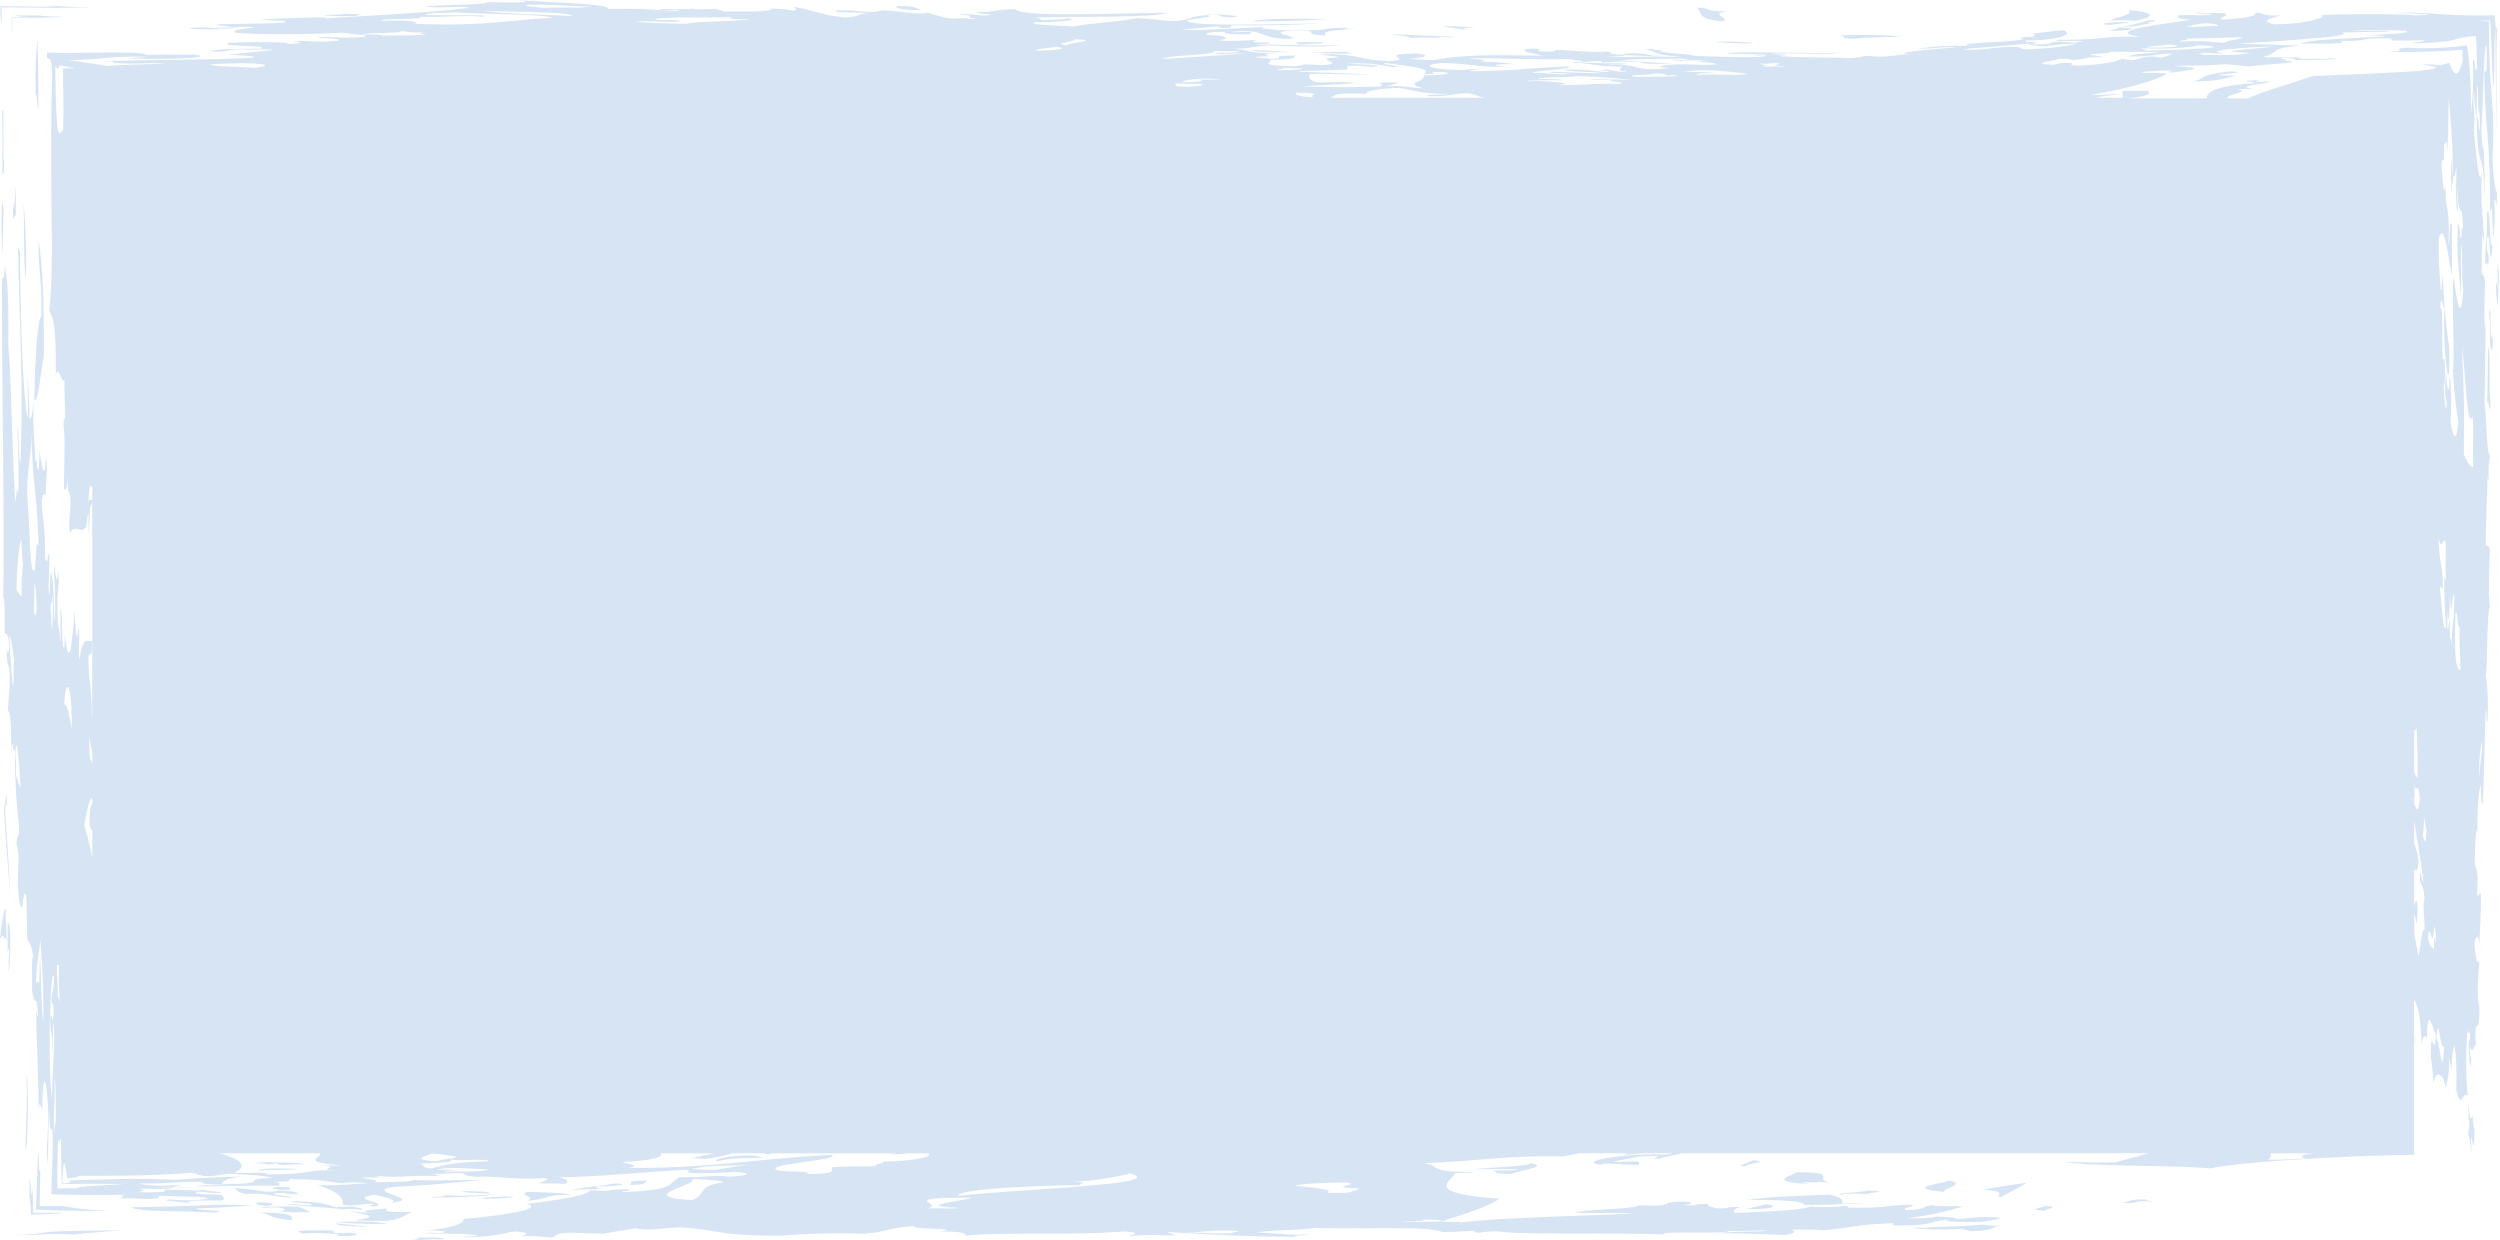 <?xml version="1.0" encoding="UTF-8" standalone="no"?><svg xmlns="http://www.w3.org/2000/svg" xmlns:xlink="http://www.w3.org/1999/xlink" data-name="Layer 1" fill="#d6e4f4" height="365.7" preserveAspectRatio="xMidYMid meet" version="1" viewBox="30.4 65.5 737.3 365.7" width="737.3" zoomAndPan="magnify"><g id="change1_1"><path d="M253.19,406.27c-9.83-.1-12.57,1.39-11.25,1.75,2.94-.79,5.67-1,13.11-1C255.48,406.64,253,406.58,253.19,406.27Z" fill="inherit"/></g><g id="change1_2"><path d="M44.27,81c0,.49,0,.88-.06,1.26.57,1.69,1.51-2,1.58,6.84-.23,6-.29,13.22-.28,20.76,0,3.77,0,7.63.05,11.51,0,2.86.06,5.74.09,8.57.1,10.76.11,20.89-.74,27.16,1.06,1.81,2.1,3.77,1.93,18.74,1.17-2.46,1.54,2.69,2.63,1.86-.13,5.72.18,6.85.17,11.25-.2.29-.49-.33-.52,1.88.64,3.8.14,11.21.17,18.74.57,1.05.88-.58,1.06-3.75-.13,6.93.74,3.23.87,7.49,0,2.21-.71,7.08-.17,9.37,1.35-2.84,3.5.52,4.73-1.88.23-.43.48-4.28.7-3.75.12.29-.1,6.18.18,5.63a8.48,8.48,0,0,1,0-1.11c0-.68.08-1.61.12-2.55s.09-1.88.13-2.59.07-1.21.08-1.24a3,3,0,0,1,.61-1.29v63.32a2.16,2.16,0,0,1-.09-.2c-.07-8.54-.85-9.67-1.05-16.87.13-4.26,1.22,1.74,1.05-5.61-1.48.29-2.73-1.63-3.68,5.61-.42-3.73.3-8-.35-9.37-.47,6.7-1-1.63-1-5.62-.91,11.11-1.63,18.35-3,7.52,0,2.27,0,4.42-.35,3.71-.62-.27-.21-11.43-.88-11.23-.09,2.74.21,9.69-.17,9.38,0-4.8-.69-2.67-.7-7.5-.35-7.55.8-8.66.17-13.13-.36,6.14-.91-1.35-1.23-1.85.06,5.21.78,14,0,16.86,0-7.41-.13-11.6-.87-15-.25.75-.5,10.65-.71,5.64,0-4.41.31-5.53.18-11.25-.65,1.86-.46,4-1.23,1.88.08-10.27-.75-10.73-1-16.87.23-2.59.76-1.86,1.23-1.88-.09-4.59.7-7.45,0-11.23-.3,9.54-1.56,0-1.93-1.88a41,41,0,0,1-.18,5.62c-.76.92-.37-5.78-1-1.88-.19-7.89-1-12-.35-18.72-.6,4.23-.68,5.51-1.4,5.61,0-6.49-.34-8.83-.53-13.11,0,7.58.33,8.62,0,13.11-1.54-8.54-2-28.39-2.28-50.6-.07,3.19-.22-.4-.52,0,.34,22.86,1.65,39.14.7,63.71-.6-.5-.4-9.54-.88-11.23,0,5.93.7,14.84.18,20.6-.47-5.15-.38,2.23-.88,1.88-.7-13.11-1.29-36.55-1.93-46.84a22.7,22.7,0,0,1-.17,3.76c.28-11.34.11-21-.88-26.26-.15,2.77-.44,4-.88,3.75-.11,30.42.84,73.58.35,93.69.74,1.21.24,8.51.53,11.27.25-.71,1.1-.4,1.23,3.71-.26,2.2-.44,2.2-.7,0-.07,7,.84,3.49.87,9.4-.1,3.88-.37,6-.52,9.37,1.17.34.69,7.66,1.22,13.11-.08-7.7.38.75.88-1.88A170.53,170.53,0,0,0,36,308.87c.07,5.18-.66,1.78-.7,5.64.81,3.4.54,3.07.35,11.23.18,4.26.53,6.83,1.05,7.49.53-.58.63-5.78,1.4-3.75.34,5.51.17,9.22.35,13.13.34.58,1.47,1.44,1.75,5.61-.58-1.9-.27,5.85-.34,9.4,1,6.38,1.23-.61,1.75,7.47-.24.08-.39-.86-.53-1.86,0,5.54.21,10,.37,13.88.17,6.05.33,11.2.33,16.26.19-3.55.53-2.16,1.06-.39.22-13.18,1.29-9.16,1.75-.64.07,3.49-.1,6.71-.23,9.55a42.94,42.94,0,0,0,.05,7c.26-4.46.24-12.93.53-16.7.07,6.27.3,6.55.53,6.41s.45-.67.52,3.77c-.15,5.21-.29,10.19-.44,15.36,6.62.18,13.78.28,22.26.09-4.1.52,2,.6-3.2,1.05,5.18,0,6,.2,10.93.18,4.19-.41-.72-.76,2.93-.88,1.26.06,2.77.11,4.35.15l2.43.07,1.94.06a30.41,30.41,0,0,1,4.88.42,21.21,21.21,0,0,1-4.3.57c-.46,0-.93.05-1.4.05H84.42a26,26,0,0,1-3.43-.26c-2.5.16-1.74.33,0,.51l3,.27,1.46.14.62.07.36.06a4.29,4.29,0,0,1-.61-.24c-.09-.07,0-.13.18-.19a8.66,8.66,0,0,1,1.84-.22c1.81-.1,4.71-.09,8-.05,1.38-1,.27-.56,0-1.75-5.38,0-8.89-.22-7.49-.88,3.72,0,2.38.48,7.49.35-.79-.39-4-.56-5.61-.87a11.11,11.11,0,0,1-3.55.1l-1.52-.07-1.91-.06c-1.33,0-2.8,0-4.41,0,.64.45.71.87-8,.7,2.54-.52,2.49-.54.4-1.05,6.37,0,8,.33,10.24-.18a39,39,0,0,1-5-.18h6.22c1,0,1.86,0,2.55-.05l.87,0a1.75,1.75,0,0,0,.4-.08c-11.55.15,1.76-.58-4.9-.53a35.66,35.66,0,0,1-6.31.05c-2.27-.14-4-.38-3.42-.57,4.41.05,6.43-.06,8.77-.2,1.18-.07,2.43-.14,4.12-.2l2.56-.08,2.94,0c-1.92.82,5.3.79,9.35,1-5,0-11-.09-11.23.35,11.31,0,13.78-.32,24.36-.17,0-.47.71-1-1.88-1.23,8.68.13,2.61-.67,5.62-.7,9.2,0,10.52.77,15,1.23.59-.49,5.81-.31,7.5,0-5.64.11-6.54.67-15,.52,7.16,2.24,7.7,4.18,7.49,5.79,3.93.59,7.06-.68,9.36-.18-1.3.31-2.07.55,0,.71,5.11-1.17-8.44-2.1,0-3.51,3.23.82,8.33,1.87,3.75,2.45,13-1-7.91-3.37,1.88-4.73,11-.49,18-1.36,26.24-2.1-8,0-13.73.35-20.6,0-.08.57-5.34.66-11.27.7,2-.78-3.18-.88-3.74-1.41,8.7.15,2-.27,5.62-.35,5,.51,11.9-.5,16.86,0,.15-.3-.42-.54-1.88-.7,4.53.07,4.1-.32,9.38-.17.2.45,1.06.83,3.75,1.05,5-.36,11.9,1,20.63.35,1.27.71-1.8,1-1.9,1.58,3.27,0,5.84,0,7.51.17.84-.8,1.51-1.21-1.88-1.93,15.68-.46,24.55-1.55,37.47-2.27,2.7.52-1.52.59,1.88,1,6.72.1,9.08-.21,13.13-.35,4.74.5,3.51,1-1.88,1.4-6.05-.58-4.21.11-15,.17-4,2.3-1.07,3.71-16.87,4.39-.77-.43,3.4-.38,1.86-.88-7.73,0-3.51.79-11.25.35-1.51,1.64-8.1,2.62-18.73,4C191,422.15,178.37,424,167,425c.65,1-2.53,2.76-11.71,3.41,5-.24,8.8.45,4.21.8a11.58,11.58,0,0,0-3.73,0c4.86.18,12.54.11,15,.52,1.36.48-3.73.35-3.75.7,11-.4,10.48-1,15-1.75,5.2.23,3.76,1,1.88,1.4,6-.15,5.81.28,9.38.35,1.33-.52.52-1.23,5.61-1.4,2.46.18,6.91.17,9.37.35,2.84-.55,6-1.07,9.38-1.58,5.53.67,7.59-.1,13.13-.35,11.85.65,10.45,2.53,30,2.46a208.26,208.26,0,0,1,24.36-.53c7-.57,7-1.8,15-2.28-2,1,15.05.54,7.49,1.58,6.66,0,7.56.58,7.52,1.23,11.44-1.13,30.91,0,46.84-1.23,6.95.53.23,1.1,1.88,1.4,2-.44,7.64-.37,13.11-.17-.61-.62-2.74-.88-1.88-1.05,10.73.63,21,1.31,37.49,1.4-2.48-.44,7.41-.55,1.88-.7-2.74.35-8.56-.48-13.13-.53,2-.8,13.8-.7,16.86-1.4,11.34.44,34.78-.64,37.49,1.23,4.66,0,5.79-.28,9.36-.36.31.21-.32.5,1.88.53a25,25,0,0,1,5.63-.35c5.14,1,33.73.33,48.72.88-2.11-1.13,20.08,0,18.73-1.06,5,.21,11-.33,11.25,0-3.11.36-12.32.14-13.11.71,7.05.06,10.79.21,18.72.52,3-.6,3.24-.92,1.88-1.58,4.34-.05,7.2,0,9.38.18,7.59-.63,10-1.75,20.62-2.1v.7c13.25.13,9.35-1.35,16.87-1.76-3.7.63,1.69.71,9.37.7,1.23-.47,8.22-.93,3.73-1.4-7.26-.15-6.66.43-11.25.53.32-.44-2.88-.55-5.61-.7-1.71.3-3.49.61-9.38.52a97.92,97.92,0,0,0,16.87-3.5c-3.73-.26-6.55.18-9.37-.36-3,.42-1.4,1.28-7.5,1.41-1.46-.72,2.89-.9,1.88-1.58-8.24.1-7.22,1.08-18.74.88-.29-.21.33-.5-1.88-.53-.19.45-7,.42-9.35.18-2.55,1.1-12.69,1.5-22.51,1.92-.35-.67-.06-1.29,1.88-1.75-6.07-.21-1.43.57-7.49.35-.61-.41-3-.66-1.88-1.23-6-.21-1.44.57-7.51.35,1.56-.12,5.05-1.21-1.86-1.05-5.64.32-.08,1.5-11.23,1.05-1.28,1.17-15.41,1.14-18.75,2.11,2.38.42,14.76-.1,16.87.35-17.68.8-39.66,1.2-50.6,2.63,0-.29-5.2-.1-5.62-.35-4.59.17-4,.06-11.24.17.75-.33,7.26-.13,5.61-.7q6.14,0,5.63.53c6.41-2.15,13.47-4.24,16.87-6.66-22.13-1.68-14.63-4.75-13.13-7.37-.56-.4,5.41-.19,5.62-.52-14.64,0-8.92-1.86-15-2.63,15.22-.41,23.55-2.34,41.23-1.93,1.73-.32,3.32-.65,4.8-1h14.74c-1.29.16-1.93.29-.8.44,2.09-.11,3.5-.29,5.21-.44h8.42a9.87,9.87,0,0,1-2.38.44c-12.1-.5-26.26,2.05-18.74,3,.44-.84,6.64.14,11.25,0v-.87c-2.51-.43-5.66.31-7.5-.18,3-.42,5-.93,7.5-1.4,1.88,0,2.21-.14,3.74-.18,4.8.23-1.74.86,1.87.88,1.08-.43,5.3-1.12,7-1.67H664.19c-3.4,1-7.09,1.87-10,2.72-6.45.08-10.5-.07-15-.17,9.12,1.5,31.31.88,43.1,1.92,7.92-1.79,37-3.67,60-4,0-.14,0-.29.05-.44h0V373.29l.09.49c0-1.45,0-2.58-.09-3.5v-9.79c1.08,1.08,2.1,5.23,2.19,13.29.45-3.07,1.18-3.15,1.58-1.86.22-12.42,2.19-.38,2.63-1.88-.17,9.81-1.5-4.49-1.41,7.49a54.32,54.32,0,0,1,.71,7.5c.89-5,3.48-2,3.68,1.88.45-4.78.81-.86,1-9.38.26,1,.44,2.78.7,3.74.06-5,.46-6.3.88-7.49.35,2.54.68,5.19.52,13.13,1.53,6.74,1.8-.21,3.34,1.88a123.51,123.51,0,0,1,0-20.63c-.13,5.08.82-1.35.7,3.76-.22.21-.42.54-.35,3.74.11,1,.53,7.62.7,1.87-.22-.2-.42-.56-.35-3.75.7,3.28,1-.17,1.75,0-.65-10.29,1.19-1.25,1-11.23-.85-3-.32-9.33,0-13.13-.62-.17-1.2-.88-1.4-5.62.26-2.75,1.15-2.75,1.4,0,.16-4.57.66-11.12.35-15-.65.17-.5,2.11-1.05,0,.6-6.59-.4-6.72-.7-9.37.23-3.47.34-13.07.88-7.49-.12-10,.38-13.47,1-15,0,4.09.14,6,.52,5.62.42-9.61.62-21.71.88-28.12.28.18.14,4.8.53,3.73.32-6.57-.25-12.92-.53-13.11.57-5.13.31-19.18,1.23-20.6-.49-5.86-.24-9.71,0-16.86-.52-1.82-1.07-.49-1.23-1.88.12-9.67.57-16,.53-22.49,0,2.28,0,4.43.35,3.76-.2-5.91.27-4.57.35-7.51-1,.58-.95-11.11-1.58-15,.16-7.06.15-15.86.35-22.48-.65,1.52-.32-11.57-.17-13.13-.38-3.4-1-1.69-1.06-3.74.25-6.09-.16-14.34.71-7.49-.12-4.75-.36-7.43-.54-9.92-.09-1.25-.16-2.45-.2-3.84,0-.36,0-.72,0-1.1v-2c0-1.4,0-2.93.05-4.65-.31,3-.75,1.48-1.17-1.48s-.84-7.35-1.11-10.38a43,43,0,0,0,0-7.08,24.13,24.13,0,0,1,0-5.09c.18,4,.47,5.8.71,8.79.18-3,0-11.4.52-9.61-.15,10.11.58,3.92.53,12.29-.42,1.45-.38-5.57-.88-2.76.13,8.53.64,10.19,1.15,12a18.8,18.8,0,0,1,.72,3.66c.1.93.19,2.09.26,3.61,0,1.19.09,2.65.15,4.47,0-.34,0-.66,0-1s0-.69,0-1c0-1,0-1.88,0-2.72,0-1.68,0-3.12-.07-4.5-.07-2.75-.18-5.24-.2-9,0,7.61-.66-.11-.71-3,.26-2,.45-9.14.68-15.19s.5-11,.9-8.55c.18,9.79-.39,6.12-.7,7.12.14,10.25.62,14.2,1,19.35.21,2.58.41,5.45.55,9.57.06,2,.12,4.45.15,7.18,0,1.56,0,3.34,0,5.43.94-4.39.55,3.61,1.06,7.49a74.86,74.86,0,0,0,.17-11.25c.28-.47.46.63.59,1.06.06.22.12.27.16-.12,0-.2.05-.51.07-1s0-1.14.06-2c-.59-1.13-1.11-3.59-1.4-10.26a126.15,126.15,0,0,0-.26-18.76,216,216,0,0,1-.72-21.6l-2.88-.1c.84-.08,1.84-.15,3.19-.22.39,5.47.57,15.41,1,20,.35-2.41.11-16.18.52-17.68.24,16.27.31,53.34.35,10.14,0-4.81.09-7.73.18-10.63-.32,1.07-.55.27-.65-3.26l-3.12,0c-6.84.05-11-.25-14.89-.5a99.34,99.34,0,0,0-12.49-.2c2.58,0,6.92.12,9.25.27s2.65.32-2.65.43c-2.46-.51-24.22-.45-27.63,0,.78.18.83.43.2.7-.16.06-.36.13-.61.2l-.39.1c-.13,0-.34.07-.4.1a12.19,12.19,0,0,1-1.37.42,55,55,0,0,1-11.07,1.11c-3.93-1.07-1.8-1.48,1.87-2.63-6.3.22-5.07-1.14-7.51-.7,1,1-3.65,1.52-9.35,1.93-2.42-.58,2.88-1.09,0-1.93-3.26,0-5.85,0-7.5-.18-2.31.57,6.08.14,3.76.7-3.9.39-6.07-.15-9.39.18-.59.58-.27,1.08,3.73,1.23-8.43,1.46-26.51,3.29-15,5.08-12.61-.23-9.79.92-24.38.88-3,.69,8.1.06,7.49.52-1.44,0-2.15.15-1.88.35-2.65,0-3.13-.29-5.61-.35-4.34.48.48.74-7.5.88-.16-.2,2.74-.27,0-.35-3,.26.06.74,3.76.87a55.63,55.63,0,0,1,9.35-.7,90.22,90.22,0,0,1-15,1.58c-3-.13.41-.86-5.62-.7-4,.16-8,1.23-13.13.7,6.83-.76,17.18-1.2,22.48-2.1-3.36,0-4.38-.18-3.73-.53,5.63.15,15-1.17,11.25-3-5.08.29-6.56,1-11.25.88,6.61.27-1,.78,3.73,1.22a16.72,16.72,0,0,0-5.61.18c7.16,1.07-25,1.5-13.13,2.45a85.16,85.16,0,0,0-16.87.71c5.09.11,8.79-.79,11.25-.35-6.43.4-23.09,1.94-11.25,1.93-8.48.11-7.28,1.25-15,.52-1.88.23-1.75.65-5.61.7-6.27-.29-17.37-.13-20.63-.7,6.58-.39-.1-.23-1.85-.7,9.76-.11,15.23.41,20.6-.18-14.59.24-29.58-.56-33.73.18,2.86.32,12.85,0,11.25.7-6.27-.32-1.63,0,0,.35-9.69.18-13.41-.11-22.49-.35,7.62-.06-17.2-1.28-5.63-1.75-5.89.2-4.55-.28-7.5-.35,4.2,1.16,2.64,1.82,11.26,2.45-10.46-.16-17.29.09-22.48,0,4.46-.25,4.59-.26,5.61-.53,3,0,9.66.59,11.25.18-6.3.07-3.36-.74-9.37-.7-2.49,0-1.71.31-3.76.35-5.07-.32-.31-.59-3.73-.88-3.37.36-10.74-.39-15-.52-.32.2.31.49-1.88.52-7.89-.12,1.79-.79-5.64-.87-4.8.66,2.07,1.49,3.76,2.1-18.43-.37-24.74-.1-31.85,1.23a58.54,58.54,0,0,1-7.5-.35c5-.39,6.53-1.05,1.88-1.58-12.46.44.19,1.62-7.49,2.28-10.57-.36-7.35-2-20.63-2.1.94.43,5,.58,5.64,1-10.09.32,3.84,1.85-5.64,2.28-7.56-.43-3.17-.18-7.51.35-12.57-.29-5.89-1.22-7.48-1.93,6.66,0,7.54-.58,7.48-1.23-9.23.11-.82.78-7.48,1,0-.35-5.13-.22-3.73-.7,7.59,0-1.4-.79,5.61-1.05-9.52.07-6.91-1-13.13-1.23,6.35-.11,6.18-.82,11.25-1,8.44.26,16.35.63,20.63-.17-9.06.52-17.37-.33-24.36,0,0-.35,5.09-.23,3.73-.71-6.95,0-4.71-.25-3.73-.7-3.3,0-9.37.5-11.28,0,4.2-.48,1.8-1.46-3.75-1.58.23-.44.37-.9,5.66-.87-.9.55,1.6.78,7.47.7v-.7c-3.22-.07-4.8.26-5.62,0,10.36-1.1,7.48,1.95,16.87,2.1,4.74-.53-7.24-1.71,0-2.45h5.62c2.23.43-.86,1.36,5.63,1.4-2.3-1.15,2.36-1.65,9.37-1.93-2.29,0-4.44,0-3.75-.35-12.78.31,1.73,1-20.61.7-.81-.33-5.36-.32-3.78-.88-8.07.29-18.91,1.2-24.34.71,4.08-.08,13.51-1.49,11.23-.53,7.37.28.65-.76,5.62-.7,7.72.15,18.79-.19,24.38-.53-13.92.15-39.14,1-39.35-.87,1-.51,9.81-1.18,5.6-1.58-5.08.4-4.09,1.37-9.35,1.75-4.93-.18-6.31-.69-11.23-.88-3.91,1-13.84,1.52-18.77,2.46-4.13-.37-12.84-.32-11.23-1.23,6.64,0,14.36-.75,9.37-1.23.57.47-3.9.46-7.49.53.15-.3-.42-.55-1.88-.7,14.07-.45,34.05.14,39.37-1.4-16.72.12-43.4,1.4-45-1.06-6.3.06-5.44.78-11.25.88-1.33.44,8.25.72,1.88,1-1.79-.09-6.22-.78-7.49-.35,6.87.33.39.82,5.61,1.23-7.07.37,2-.4-7.49,0-3.95-.45-4.63-1.2-7.49-1.75-2,.82-8.65-.63-13.14-.7-3.36,1.06-5.51,0-13.1,0-2.88.85,6.86.52,9.37.87-4.68.21-1.88,1.11-7.5,1.23-7.24-.84-9.14-2.19-15-3.16,1,.45,1.23,1,0,1.23-.36-.28-6.12-.92-7.5-.53,3.55,0-1.17.69-3.75.71h-9.36c.4-.34-2.13-.39-1.88-.71-8.89.08-5.19.2-7.51-.17.86.49-10.23-.14-9.35.35,2.73.41,5.93-.34,5.61.35-7.78-.09-8.74-.82-20.62-.53-.21-1.67-16.64-1.83-26.24-2.63,5.26.81-3.23.79-9.35.53-.71,1-14.63.74-18.75,1.4,4.22.53,12.36-.33,13.11.35C157.21,69.3,140.6,70,126.07,70.94c4.11-.72-15.83.06-18.75.35,2.2.26,7.79.21,7.5.7-2.8.62-14.09.44-20.63.7,1,.74,9,.48,0,.88,5.41.24,9.52-.48,11.25,0-2.94.42-7,.75-5.61,1.58,9,.72,22.19.45,31.85,0,2.22.59,11.42.76,3.74,1.4-5.72.13-6.83-.18-11.23-.17.17.56,8.49.37,5.62,1.22-1.88,0-2.24.14-3.74.18-3.34.1-7.81-.52-9.4,0,4.43,0,1.17.77-1.85.7,3.13-.67-10.88-.66-16.87-.35-3.67,1.22,12.44.59,9.37,1.75-7.3,0-13.65.13-15,.7,5.41.51,4.43-.47,9.36-.52,4.8.3,6.57-.2,9.37.17-3.78.52-9.5.87-13.11,1.41,12.45.62,7.61,1-1.67,1.22-7.19.25-28.51.42-35.2.7,3,0,3,.28,2.89.53,3.36.17,6.24.13,8.79.08a61.31,61.31,0,0,1,6.54.1c-6.06.21-13.35.35-17.33.7-3.32-.61-7.5-1.17-11.54-1.76,11.51-.09,9.29-1.08,23.14-1-.55.25-4.29.3-5.1.53,6,.16,11,.13,14.8,0l2.6-.11.48,0,.38,0,.69-.08a8.77,8.77,0,0,0,1.8-.34c.64-.23.14-.47-1.76-.6l-.77,0-1.07,0-3.26,0q-3.66,0-9,.1C73.2,81,68.44,81,62.5,81S49.49,81.22,44.27,81ZM34.21,267.67c-.47-3.66-.8-8.89-1.05-15,.59,1.23,1,4.7,1.41,7.47C34.32,261.3,34.54,267.37,34.21,267.67Zm.88,26.24a32.91,32.91,0,0,0-.17-5.64c.44-8.73,1.26,4.89,1.57,9.37C36,297.18,35.5,295.72,35.09,293.91Zm1.75-52.5c-1.11-.88-.75-1-1.57-1.86q.28-11.87,1.4-15c.17,2.49.29,5.66.53,7.5A54.1,54.1,0,0,0,36.84,241.41Zm1.58-30c.07-9.93,1.14-9.1,1.23-18.74.27,15.84,1.79,18.3,2.1,33.73-.88-2.53-.68,6.43-1.22,7.49C39.09,234,39.52,225.88,38.42,211.43Zm1.93,33.73c.14-1.67.19-4.23.18-7.49.39.81.62,3.32.7,7.49C41,247.59,40.58,247.59,40.35,245.16ZM43.16,367c-.54-3.68-.61-12.28-.88-18.77-.32.29-.11,6.37-.35,7.49-.54-1.29-.34-1.29-.88,0,.14-7.24.87-8.24,1.23-13.1A232.83,232.83,0,0,1,43.16,367Zm2.63-125.58c.41.48.1,8.22,0,9.37-.41.61-.2-5.41-.53-5.62C45.3,242.47,45.78,244.52,45.79,241.41Zm.14,141.27c-.09,2.09-.15,4.26-.14,6.58-.36-1.07-.57-5-.67-10.26q0-1.63-.06-3.42c0-1,0-2,0-3.07,0-2.09,0-4.25.07-6.33.19-8.32.68-15.44,1.19-12.32-.05,3.84-.47,3.73-.7,5.61-.07,4.49.8-1,.53,5.62-.34,3.55-.32-1.11-.88,0-.15,7.26.77,3.09.53,11.25.36-.46.05-8.23.35-9.35a60.08,60.08,0,0,1,.07,9.73C46.12,378.71,46,380.66,45.93,382.68Zm.91,14c-.21-.3-.31.73-.35,2.78a35.37,35.37,0,0,1-.13-6.46c.09-2.72.22-5.85.13-9.15C46.87,384.18,46.87,390.29,46.84,396.69Zm187.6,22.73c-17.59-1,2.32-4.54,0-6.14.61-.16,9.58.38,9.4.88C235.28,415.43,239,417.92,234.44,419.42Zm528-135.59c-.05,5.68-.67,5.28-.7,11.25A37.57,37.57,0,0,1,762.45,283.83ZM379,89.7c.15-.36,3.74-1.33,11.23-.88-.29.21-3.4.15-5.59.18C385.2,89.46,384,89.75,379,89.7Zm5.64.53c1.59.55-1.65.66-3.76.87-4.8,0-3.73-.58-3.75-1C378.86,90.19,381.4,90.24,384.68,90.23Zm33.73,4c-4.9-.18-6.15-.71-5.65-1.4C422.71,93,414.66,93.63,418.41,94.26Zm33.7-.35c6.49,0,6.15-.71,11.27-.88,2.59.36,2.51,1,5.12,1.32H422.75c2-.69,0-1.52,10.63-1.14-.21-.9,3.19-1.46,9.37-1.76,5.16.67,6.77,1.87,15,1.76C457,93.55,449.16,93.22,452.11,93.91ZM484,88.82c0-.64,9.33-.41,11.25-.87,7.54.23,12.61.69,16.87,1.22-4.05-.14-6.39-.45-13.13-.35.6.24,4.69.15,7.49.18-4,.67,3.78.36,1.88,1.23-8.64-.11-10.77.39-18.72.35,5.95-.58-.19-.83-5.64-1.23-1.59,0-1.77.07-1.88.17-5.3-.23,4.82-.46,9.37-.35C491,88.87,488.26,88.77,484,88.82Zm33.73-1.57c6.06-.36,2.63,1,5.62.35,6.32.43-5.39.65-11.23.52C509.7,87.43,517.55,87.7,517.71,87.25Zm138.56,7.1h-7.85c1.31-.39,2.84-.67,8-1A.79.79,0,0,1,656.27,94.35ZM165.1,406.62c-.25.62-5.35.78-5.62,1.4-8.49-.51-3.5-1.52-1.88-2.28C161.76,405.88,162.3,406.35,165.1,406.62Zm-108.27-124a21.27,21.27,0,0,0,.79,4.56v4c-.27-1.14-.6-1.9-.79-3A37.63,37.63,0,0,1,56.83,282.65Zm.79,18.5v.92c-.31,1.77-.9.54-.79,6.8.29,1.3.55,1.62.79,1.43v8.1c-.61-3.17-1.32-5.67-2.36-9.53C55.82,305.36,57,299.82,57.62,301.15Zm-6-20.37c-.86-4.45-1.34-7.56-2.28-7.52C49.88,264.52,51.69,266.85,51.57,280.78Zm-4.38,69.34h.53c-.13,5.72.17,6.83.17,11.23-.14-1-.28-1.94-.52-1.88C47.51,354.19,47.12,354.63,47.19,350.12Zm6.19,65.79L47.3,416c0-5.54,0-8.59.24-14.58.54,1.46.34,1.56.88-.55,0,3.39.09,8.4.17,13.84,6.21-.09,12.88-.15,18.17,0C60.47,415.18,53,415.32,53.38,415.91Zm42.39-1.23c.27-.85,1.36-1.62,5.62-2.1-1.57-.06-5.27.06-9.07.25l-5.52.3L84,413.3l-2.32.16c-6.16-.31-10.84-.34-15.58-.25l-15.59.42c1.16.54,1.39.34-.86.88l-.86,0c.34-10.21.86-4.89,1.49-1.48a17.63,17.63,0,0,0,3.88-.76c6.4,0,12.49,0,18-.16s10.43-.35,14.24-.72c3,.25,2,.87,5.64,1,2.52-.17,3.73-.46,5.61-.7,6.68.19,11.07.6,13.11,1.23C99.93,413.13,111.78,414.76,95.77,414.68Zm30-5.43c5.43.46-2.88,1.12,3.76,1.4-10.94-.08-6.25,1.26-20.61,1.23,1.09-.93-7.72-.11-9.39-.53,3-1.3,2.75-3-.74-4.44a26.66,26.66,0,0,0-3.89-1.26h29.9c.73,1.21-6.74,2.58,6.6,3.6C128.17,409.32,126.56,409,125.75,409.25ZM161.36,411c1-.55,10.52-.48-1.88-.52,1.51-.92,11.27-.32,15,0C173.05,410.93,168.5,411.08,161.36,411Zm-3.76-.88c-3.65-.24-1-1.07-3.73-1.4,5-.23,11-.37,9.37-1.23,3.59.43,11.52-.41,11.25.53C162.9,408.21,159.82,409.56,157.6,410.12Zm84.34.36c-3.93.07-5-.13-7.5-.18,2.21-.67,6.33-1.16,16.87-1.05A52.85,52.85,0,0,0,241.94,410.48Zm71.22,11.22c.31.38-6.64.08-9.37.17,6.15-1.33-10.34-3.14,13.11-3.15C316.12,419.52,298.34,421.14,313.16,421.7Zm0-3.51c-1.36-1.59,16.34-2.91,35.61-3.16-.12-.59,3.36-.74-1.88-1a91.48,91.48,0,0,0,16.87-2.45C375.8,414.88,331.24,416.08,313.16,418.19Zm80.58,11.05c-6.5.14-7.21-.26-13.11-.18,4.8-.32,7.57-.92,15-.53C395.84,428.85,393.32,428.91,393.74,429.24Zm33.73-11.93h-5.62c2.15-1.19-5.05-1.51-9.37-2.1,1.59-.67,8.47-.85,15-1,5.42.66-7.43,1.42,3.76,1.75C430.77,416.45,429.3,416.9,427.47,417.31ZM303.79,406.62c-1.63.62-6.87,1.49-13.13,1.4,1.33.65-3.2.75-1.86,1.4-4,.18-8.35-.05-13.13.35-.25.86,2.32,2-7.5,1.93,2.74-.8-6.13-.58-7.49-.87-8.35-1.81,18.54-3.16,15-4.74-22.42,1.11-35.13,4-60,3.86,4-.67-.11-1.15-1.86-1.75,7.83-.3,13-1.48,11.24-2.55H241c-2.29.52-5.17,1-6.57,1.49a16,16,0,0,1,3.74.18,55.3,55.3,0,0,0,8.16-1.67h9.46a5.73,5.73,0,0,0,1.12.27c.5-.09.94-.18,1.33-.27h36.42a14,14,0,0,1-2.11.27,33.21,33.21,0,0,0,5.71-.27h6.09C304.56,406.05,304.29,406.43,303.79,406.62ZM742.38,300.44a2.13,2.13,0,0,1,.26.26,16.52,16.52,0,0,1-.17-3.74c.43,3.17,1.09-1.75,1.57,3.74-.52,6.61-1.06,1.85-1.66,2.31Zm1-5.36a4.93,4.93,0,0,1-1-2.27v-12c.24.22.49.19.79-.69C743.2,288.84,743.62,286.31,743.34,295.08Zm-32.9,112.06c-3.92.1-5.34.44-11.25.35.92-.57,1-1.18.74-1.84H712.6C709.54,406,708.27,406.48,710.44,407.14Zm35-67.07c-.45-2.47-1.26,4.55-1.76,7.47-.45-2.13-.89-4.29-1.31-6.7V335a29.35,29.35,0,0,1,.79,3.2c0-2.4.22-2.61.17-5.64-.21-2.25-.64-1.38-1,.22V321.63c.57,1.18,1.1.85,1.31-2.19a20.24,20.24,0,0,0-1.31-5.21V307.4c.9,5.89,1.87,11.14,2.71,17.66-.44,2-.83-5.7-1.05,0,.46,2,1.18,1.19,1.41,5.63C744.74,333.09,745.49,334.55,745.45,340.07ZM744.92,312a37.1,37.1,0,0,0,.35-5.62c.26,1,.44,2.76.7,3.74C745.87,316.27,745.31,312.76,744.92,312Zm3.86,31.85c-.17-1.15-.65-4.36-.53,1.88-.58-1.54-1.08.06-1.75-3.76.26-5.91,1.45,5.78,1.75-3.73C748.41,340.19,748.9,338.77,748.78,343.8Zm.17,28.12c.5-9.31,1.25,5,2.28,1.86C750.72,385.86,749.88,371.65,749,371.92ZM751.76,237c-1.09-5.3-.1,11.75,0,13.11-.69,3.59-1.44-8.33-1.93-13.11.21,2.15.62,2.13,1,1.85-.09-8.32-1.12-6.76-1.23-15,.6,5,1.65-1,2.11,1.88C751.74,232.73,751.56,231.08,751.76,237Zm1.75,18.74c-.14-1-.28-2-.52-1.88a37.75,37.75,0,0,1,0-5.63c-.51.33-.8,7.64-.88-1.86.14.35.17,1.88.35,1.86.36-.52.35-5,.53-7.5.33,10.13.45,0,1.22,0C754.35,249.74,753.46,247.67,753.51,255.73Zm2.46,7.5c-1-1.19-1.81-.88-1.41-16.87.7-1.86.53,5.59,1.23,3.74C755.65,256.61,756.05,257.3,756,263.23ZM754,147c-.63,7.39.41,20.89-.18,28.12.38,6.57,1,10.91,1.58,15-.68,6.37-1.41,4.39-2.28,0A97,97,0,0,0,753,177c-.32-.53-.36,1.77-.18,1.87-.4,3.28-.75,1.07-1-3.75-.16,1.37-.27,3.42-.35,5.61a25,25,0,0,0,.52,3.76c-.17,4.11-.87-1.67-.87-5.62.37.88.33-2.69.35-5.61-.06-2.55-.44-1.57-.7-1.88-.23-10.35.14-15.32-.7-15,.2-5,.91,0,1.22,0-.52,15.32,1.95,29.25,1.4,11.23A164.6,164.6,0,0,1,750.88,147c-.35,0-.22,5.13-.7,3.76-.22-4.47-.64-6.89-.53-15,1.49-5.07,2.64,4.3,3.86,11.23,0-5.72,0-7.54,0-15-.86-3.59-.47,6.24-1,5.64.2-6.54,0-8.62-.28-10.14-.13-.76-.28-1.38-.39-2.34-.06-.48-.11-1-.15-1.76,0-.17,0-.36,0-.56l0-.81c0-.58,0-1.21,0-1.92-.57,4.21-.77-1.3-1.22-4.72-.06-6.37,1,2,.7-7.47.25,1.26.9-3.28.87,2.16.43-1.59.39-9.67.53-15.41a222.23,222.23,0,0,1,1.23,22.67c-.23-.91-.28-4.55-.53-5.11v10.36c.43-4.32.64-4.93.84-5.11s.37,0,.74-3c0,1.68,0,3.21-.07,4.64s0,2.68,0,3.92c0,1.79.09,3.43.26,5.21a7.1,7.1,0,0,0,.14-2.91c0-.64-.1-1.35-.13-2.12,0-.31,0-.94,0-1.53s0-1.21,0-1.84c.05,1.07.09,2,.13,2.84,0,.59.08,1.1.12,1.55a19.15,19.15,0,0,0,.25,1.94,2.22,2.22,0,0,0,.49,1.26c.32.36.6.68.77,6.42-.26-2.11-.43-2-.53,1.88-.55.89-.39-5.74-1-3.76-.61,9.71.74,14.51.88,22.5.16-3.86,0-11.83,0-16.86.59.58.17,11.83.7,13.11C756.1,163.36,754.62,151.36,754,147Zm3,52.48c.3-13.84-.09-21.63-.53-31.86,1.13,7.1,1.42,25.26,3.16,20.63.41,5.38-.11,9.93.18,15C758.8,203.32,757.81,201.38,757,199.5ZM710.29,77l2-.2.93-.11.44,0,.22,0,.34,0c1.81-.15,3.36-.31,4.56-.47,2.4-.34,3.44-.72,2.39-1.17,5.95,0,7-.2,12.66-.17,5.17-.63-10.73-.11-9.35-.53,7.9,0,15.54,0,15.75.35,1,.72-7.1.92-13,1.23,3.75,0,7.28.05,6,.35-5.79.29-11.62.57-16.49.9l-1.78.13c-.56,0-1.22.08-1.47.13-.67.09-1.31.18-1.89.28a17.11,17.11,0,0,0-2.78.66l4,0,3.75,0a33.2,33.2,0,0,0,4.13-.26c1.22-.21,0-.48,0-.58,11.22.13,2.29-.93,15.28-.71-1,.71-.76.72,8.73.53,3.52.44-7.15.85-.59.88,6.56-.28,8.71-.67,10.16-1.06a22.85,22.85,0,0,1,6.32-1c.15,1.66.27,4.6.34,9.3-.61,2.94-.67-4-1.22-2a115.2,115.2,0,0,1-.53,15.39c0-11.18-.65-16.06-1.24-20a87.1,87.1,0,0,1-17.5.68c-3.24.26-2.62.48-2.33.68s.29.37-4,.55c13,.18,16.3-.27,22.48-.56,0,.77.1,1.81.13,3-.61,2.38-1.16,3.82-1.78,4s-1.31-.82-2.22-3.19a26.69,26.69,0,0,1-3,.74,17,17,0,0,0-4.87-.18c4,.45,4.7.85,3.4,1.19a65.52,65.52,0,0,1-8.8.92c-4.18.26-9.22.49-14.1.69l-12.91.53c-6.66,2.33-14.46,4.45-19,6.58h-5.73c-2.37-.91,7.42-1.88,2.26-2.72h5.61c-8.18-.87,5.78-1.74,3.76-2.28a11.76,11.76,0,0,1-3.76,0c-.17-.2,2.73-.27,0-.35-6.16.35-.4.28,0,.88-11.74.7-14.45,2.67-14.4,4.47H658.57l-.31-.09c4.45-.29,6.93-1.22,5.62-2.11h-7.5v1.06c-5.28-.15-4.84.24-9.37.17,10-1.86,18.45-3.88,22.5-6.31-.52-.36-8.31,0-7.49-.53,3.57-.07,3.38-.5,9.35-.35-.25.21-3.34.4,0,.53,7.12-1,9.23-1.29,0-1.93,5.76-.2,9.87,0,15-.52,2.77.2,5.3.44,7.47.7,2.46-.64,19.83-1.25,9.39-1.76,4.6-.2-3.84-.66,1.88-.87.59.23,2.65.33,1.86.7l4,0,4.95-.11c3.57-.09,5.48-.23,1.47-.39a5.85,5.85,0,0,1-1.6.16l-2.84,0a36,36,0,0,0-4.08.14c1.73-1-9.12-.37-11.23-.7,5.86-1.27.9-2.48,11.23-3.33-7.12-.29-14-.44-18.74-.53C696.93,77.92,704.63,77.53,710.29,77Zm-31.41,4.26c1.24-.52,4,.17,7.5,0-6.72-.83,3.61-1.65,15-2.1-3.55.6-10.86.85-13.11,1.58,1.35.16,3.38.26,5.59.35-2.09.7-7.24.73-15,.53C680,81.48,681.14,81.32,678.88,81.28Zm1.86-8.94c2.8.15,4,.44,3.76.88-4.53-.07-4.07.32-9.37.17A36.89,36.89,0,0,1,680.74,72.34Zm-5.61,4.56c9.45-.11,9.33-.32,16.86-.35-1,.61-5,.93-5.61,1.58-6.14-.28-3.84-.68-13.13-.35C672.5,77.35,676.67,77.4,675.13,76.9Zm-5.62,1.75c6.06.29,2.42,1-5.63.88C663,79,668.93,79.07,669.51,78.65ZM662,79.71c6.55.39,15.46-.24,16.86-.88,13.43.67-6.82,1.49-16.86,1.58C665.15,80.06,661.85,80.18,662,79.71Zm-24.38,3.15c3.19-.06,3.55.14,3.75.35,4.41-.17,3.11-.88,9.38-.87-.82-.34-4-.44-3.76-.88,2.76-.15,6-.26,5.63-.7,8.54,0,7.35.14,15,0-2.61.51-9.14.66-9.37,1.4,8,0,7-.75,13.11-.88-1.34.4-1.65.9-3.74,1.23a11.86,11.86,0,0,0-7.51.7c-2.3-.07-3.82-.22-3.74-.52-.58.6-4,1.63-11.25,2.1-5.64.18-3.3-.39-3.74-.7-5-.12-3.61.36-5.61.53C628.41,84.28,635.53,83.61,637.64,82.86Zm-88.07,1.41a17,17,0,0,0,3.76-.18c5.86.22-4.1.83,3.73.88-.56.23-4.67.14-7.49.17C553.07,84.81,549.78,84.7,549.57,84.27ZM530.84,87.6c-.35-.39,1.53-.56,5.62-.53a68.5,68.5,0,0,0-9.37-.35c5.53-1.19,14.5.06,18.74.53C543.22,88,536.14,87.19,530.84,87.6Zm-75-3.51c9.17.2,9.29,1.24,20.63,1.23-5.26-.17-8.87-1,1.85-.88-4.67-.15-3.94-.8-11.23-.7,2.72-.54-.31-.68-3.73-1,6.2-.28,17.45.46,30,.17.82.34,4,.44,3.76.88,3.28-.15,6.49-.65,5.62.17,2.42-.24,8.14-.17,13.1-.17-6,.34,5.39.83,7.5.35-4.7.13-6.12-.73-16.87-.53-.06-.26,11.15-.25,1.88-.35,5.45-.55,13-.33,18.75-.52-.32.2.39.31,1.87.35-1.37.31-3.42,0-5.63,0,1.71.63,5.55.1,11.25.17-8.39.42,2.55.54,1.88,1.23-3.93.38-5.35-.09-11.25,0-4.09.11-8.58.94-1.88,1-12.71,1.45-7.29-1.29-18.72-.87.41-.26,5.59-.07,5.61-.35-3.4-.21-11.61,0-15-.53-2.6.05.71.26-1,.33,5.54-.1,5.81,1,14.12,1.07,1.15.42-2.34,1.27,1.88,1.4-1.69.48-4.53-.37-5.61-.52-5.62.11,1.79.37,0,.7-5.45-.13-4.87-.83-13.14-.7.53.65,8.79.58,11.26,1-1.42.23-10.52-.29-15-.35-1.3.47,3.86.34,5.61.53-3.55.59-6.57-.31-11.25-.18,1.46-.86,11.13-.95,11.25-1.93-11,.32-15.3,1.26-28.09,1.4-3.78-.35.81-.34,1.85-.7-4.15-.09-2.65.34-5.61.35C450.87,86,449.56,84.54,455.86,84.09ZM427.77,86V85c3.81-.36,3.67.07,7.51.17,5.34-.34-4.38-.75-7.51-.87a44.19,44.19,0,0,1,13.13,1c5.44-.3-4.26-.64-1.9-1.23,7.49,1.08,14.15,1.59,11.25,3.33,6.3-.16.21-.39,3.76-.7,6.72.11,2.48,1.12-3.76,1,.85,2-6.43,2.18,0,3.86-4.6-.15-4.18-.78-11.25-.7,3.34-.52,2.56-.6,3.75-1.05H439c-3.95.4.85.62-1.86,1.22-8.21.18-10.52.25-22.48,0,4.07-.43,10.95-.61,15-1-1.31-.7-8.76,0-11.21-.35-3.25-1.12-1.29-2.13-1.89-2.28,2.29-.32,11.52.2,18.76,0-9.46-.18-16.24-.7-22.52-.7C414.59,86.19,423.7,86.34,427.77,86ZM409,85.49c1.51.1,3,.19,5.62.18.56.46-3.93.45-7.5.52C406.91,85.88,409.44,85.82,409,85.49Zm-20.62-4.91h7.47c.59.47-3.88.45-7.47.53,1.71.59,3.48.09,9.37.17-7.81.56-15.59,1.12-24.38,1.58C374.22,81.71,388.83,81.85,388.42,80.58Zm-41.25-3.5c9.48.24-3.17,1.13-1.86,1.75C339.53,78.33,348.59,77.74,347.17,77.08Zm-5.62,2.27c5,.32,0,1.16-5.61,1.06C335.86,79.87,339.91,79.73,341.55,79.35ZM231,71.64c-.29-.32-6.34-.11-7.49-.35,1.32-1,16.41-.51,22.48-.7-1.13.45.75.63,5.62.52-3,.78-16.14.6-18.73,1.41-6.11-.16-10.71-.08-15-.7C225,71.62,229.58,72.28,231,71.64Zm-45-4.73c9.48-.13,11.1.48,18.74.52-3.4.58-6.8.15-15,.35C189,67.45,184.41,67.47,186,66.91Zm13.13,3.33c-7.26-.39-20.94-.63-26.24-1.58C182.7,69.09,198.69,68.94,199.15,70.24Zm-45,.17c7.52.3,11.63-.49,18.75,0,3.4-.71-11.69-.19-16.87-.52-.27-.55,4.8-.61,9.38-.7,8.83.57,25.07.45,28.09,1.57-13.17.57-19.26,2.58-41.2,1.76,3.34-.61-2.9-1.19-9.38-.88C141.5,70.75,156.82,71.42,154.16,70.41ZM137.3,75.67c1.1-.6,11.94-.28,11.25-1,2.94.08,1.61.55,7.49.35-1.31.14-2.92.48,0,.53-1,.49-9,.32-13.11.52C143.81,75.65,140.24,75.69,137.3,75.67Zm-31.86,9.82c-4.67-.32-12.62-.34-13.11-1C102.77,83.71,114.3,84.45,105.44,85.49ZM57.62,209.21V213c-.29.05-.64-.37-1.14.33C56.77,207.93,57.12,208.55,57.62,209.21Zm-5-123.54H49c0,7.66.27,11.27,0,18.29-.5.15-1,1.81-1.43.25s-.74-6.46-.85-19.59c.54,1.47,1,1.08,1.36.11C49.4,85.06,51.15,85.36,52.65,85.67Z" fill="inherit"/></g><g id="change1_3"><path d="M414.66,78.65c.75-.33,7.24-.13,5.61-.7h-7.51C413.09,78.22,412.09,78.6,414.66,78.65Z" fill="inherit"/></g><g id="change1_4"><path d="M494.22,84.07l-.87,0Z" fill="inherit"/></g><g id="change1_5"><path d="M688.26,86.54c-10.08,1.08-6.91,2.19-11.28,3,9-.15,9.65-1.08,13.14-1.75a43.53,43.53,0,0,1-5.62-.17C685.08,87.28,694.39,86.91,688.26,86.54Z" fill="inherit"/></g><g id="change1_6"><path d="M416.52,81.11c4.9-.15,10.26.53,13.1,0-1.44,0-2.17-.15-1.85-.35C423,80.78,418.83,80.86,416.52,81.11Z" fill="inherit"/></g><g id="change1_7"><path d="M536.46,78c3,0,9.64.59,11.25.18C545.71,78,539.07,77.44,536.46,78Z" fill="inherit"/></g><g id="change1_8"><path d="M455.86,76.38a12.07,12.07,0,0,0,3.76,0c-5.87-.33-14-.45-18.72-.88,2.65.62,4.88.77,5.61,1.22C449.83,76.26,454.09,77,455.86,76.38Z" fill="inherit"/></g><g id="change1_9"><path d="M654.5,74.62c5.06-.3,7.33-.84,0-1.05C657.13,74.07,649.41,74.46,654.5,74.62Z" fill="inherit"/></g><g id="change1_10"><path d="M105.15,408.55c2.67,0,3.15.28,5.61.35,1-.87,1,.18,3.76.17a32.67,32.67,0,0,1,5.61-.17c-1.44-.77-5.17-.3-11.23-.7C108.86,408.43,105.61,408.35,105.15,408.55Z" fill="inherit"/></g><g id="change1_11"><path d="M660.12,71.64c7.07-1.38,4.65-2.67-1.86-3.16,1,1.6-2.61,1.72-5.62,3C655.9,71.45,658.45,71.5,660.12,71.64Z" fill="inherit"/></g><g id="change1_12"><path d="M577.69,76.9c2.36-.42,9.95-.35,13.1-.7A153.78,153.78,0,0,0,572.05,76C576.29,76.1,571.78,77,577.69,76.9Z" fill="inherit"/></g><g id="change1_13"><path d="M652.64,72.87c1.7-.31,4.51-.51,5.62-.88C653.42,71.91,647.64,72.61,652.64,72.87Z" fill="inherit"/></g><g id="change1_14"><path d="M538.34,71.82c3.13-.67-4.76-2.41,1.86-3-8.19.12-4-.92-9.36-1.06C532.7,69.19,530.3,71,538.34,71.82Z" fill="inherit"/></g><g id="change1_15"><path d="M155.27,428.44l-1.4.09C154.35,428.51,154.81,428.48,155.27,428.44Z" fill="inherit"/></g><g id="change1_16"><path d="M399.65,71.82c10,0,16.49-.33,22.5-.71C413.88,70.93,401.69,70.94,399.65,71.82Z" fill="inherit"/></g><g id="change1_17"><path d="M107,410.65c3.27-.16,9.35-.06,11.23-.35C115.4,410,105.42,410,107,410.65Z" fill="inherit"/></g><g id="change1_18"><path d="M99.83,73.92c-7.26.17-7.75-.68-13.13-.18C84.4,74.33,99.37,74.17,99.83,73.92Z" fill="inherit"/></g><g id="change1_19"><path d="M135.42,70.24c-.08-.24.88-.39,1.88-.53-2.59,0-4.11-.08-5.62-.17.57.4-5.42.19-5.61.52C128.24,70.21,131.08,70.29,135.42,70.24Z" fill="inherit"/></g><g id="change1_20"><path d="M394,70.59c6.12-.37-11.08-1.33-7.51-.88C392.22,69.71,388.33,70.59,394,70.59Z" fill="inherit"/></g><g id="change1_21"><path d="M302.21,68.48c-1.63-.49-1.11-1.18-7.5-1.22C294.67,67.9,295.55,68.46,302.21,68.48Z" fill="inherit"/></g><g id="change1_22"><path d="M463.38,74.1c-3.78-.36.81-.35,1.88-.71-4.68.23-7.79-.51-9.4,0C459.12,73.46,461.37,74.49,463.38,74.1Z" fill="inherit"/></g><g id="change1_23"><path d="M41.31,78c-.23,3.69-.52,6.51-.43,15.87.49-2.11.45,4.46.87,3.48-.06-6.94-.08-14.48-.28-19.19l1.47-.07Z" fill="inherit"/></g><g id="change1_24"><path d="M31.41,116.63c.11-.19.21-.5.17-3.54-.46,1,.17-20.06-.52-14.61.12,11.22.12,7,0,18.11Z" fill="inherit"/></g><g id="change1_25"><path d="M34,75.84c0-1.8,0-3.53,0-5.07,7.37,0,12.79-.11,15.19-.36-6.83,0-4.72-.48-14.09-.35.08.24,2,.39,3.92.53H33.88A46.92,46.92,0,0,0,34,75.84Z" fill="inherit"/></g><g id="change1_26"><path d="M31.23,140.23c-.21-5.82.68-14.24-.17-15C30.66,127.77,30.89,139.33,31.23,140.23Z" fill="inherit"/></g><g id="change1_27"><path d="M33,352a64.2,64.2,0,0,0,0-15c0,2.26-.2,1.15-.35,0v9.37C33.68,341.88,32.66,350.52,33,352Z" fill="inherit"/></g><g id="change1_28"><path d="M32.46,301.4c-.41-4.59-.33,2.8-.88,1.86.37,11.06,1.27,16.45,1.76,26.22-.23-11.36-1.08-16-1.41-26.22C32.14,303,32.43,303.57,32.46,301.4Z" fill="inherit"/></g><g id="change1_29"><path d="M37.37,125.24c.17,8.21,0,20.1.7,22.48A222,222,0,0,0,37.37,125.24Z" fill="inherit"/></g><g id="change1_30"><path d="M30.92,67.64c7.84.09,19.55.28,27.27,0-7.08,0-7.34-.24-11.17-.35-2.84.36-11,0-16.46,0a26,26,0,0,0,.32,5.7C30.89,71.61,30.9,69.8,30.92,67.64Z" fill="inherit"/></g><g id="change1_31"><path d="M32.29,342.61c.07-4.51-.32-4.07-.18-9.38-.77,1.17-1.28,5.12-1.75,9.38C31.37,340.41,31.23,342,32.29,342.61Z" fill="inherit"/></g><g id="change1_32"><path d="M34.92,120.4c0,.93-.05,1.83-.07,2.7l-.08,1.5c-.06,1-.12,1.81-.2,2.5-.18,0-.21-1.52-.36-1.86,0,8.14.31,3.4.88,3.74C35.06,126.05,35.15,122.57,34.92,120.4Z" fill="inherit"/></g><g id="change1_33"><path d="M43.33,170.23c.1-18-.53-28-1.58-33.76,0,10.25,1,10.1.88,22.5-1.4-.29-2,17.33-2.1,24.37C41.47,185.32,42.47,175,43.33,170.23Z" fill="inherit"/></g><g id="change1_34"><path d="M410.9,80.76c-5.6,0-6.37-.46-11.25-.53C398.71,80.74,408.25,81.16,410.9,80.76Z" fill="inherit"/></g><g id="change1_35"><path d="M215.7,415c6.13-.07,4.57-.86,5.61-1.4C213,413.84,218.47,414.56,215.7,415Z" fill="inherit"/></g><g id="change1_36"><path d="M581.14,416.61c-.54.49-11.41.91-7.51,1.23.54-.41,5-.4,7.51-.18C581.12,417.19,589,416.84,581.14,416.61Z" fill="inherit"/></g><g id="change1_37"><path d="M545.53,422.05c8.44.25,9.54-1.08,5.62-1.41C549.67,421.15,547.35,421.57,545.53,422.05Z" fill="inherit"/></g><g id="change1_38"><path d="M547.41,407.67c-.6.44-6.28,2-1.88,1.75C544.11,408.76,553.21,408.17,547.41,407.67Z" fill="inherit"/></g><g id="change1_39"><path d="M603.63,417c.37-1.39,6.45-2.09,1.88-3.33C601.48,414.86,592.17,415.9,603.63,417Z" fill="inherit"/></g><g id="change1_40"><path d="M573.63,420.47c.5-1-.17-2-3.74-2.63-10.58.3-19.16.78-24.36,1.58,13.78-.19,17.25.74,16.87,1.4C567.81,421.07,591.41,419.83,573.63,420.47Z" fill="inherit"/></g><g id="change1_41"><path d="M167,416.79c-.88.55,4.73.49,7.51.7C175.76,416.9,171.34,416.85,167,416.79Z" fill="inherit"/></g><g id="change1_42"><path d="M182,418.36c-4.55.1-9.62.16-9.35.71C177.06,419,181.34,418.83,182,418.36Z" fill="inherit"/></g><g id="change1_43"><path d="M185.72,419.59c7.08-.33,3.7-1.64,13.11-1.75-1.52-.56-8-.65-13.11-.88C183.45,418.2,188.83,418.56,185.72,419.59Z" fill="inherit"/></g><g id="change1_44"><path d="M476.19,411.7c2.79-1.18,11.21-2.13,5.64-3.15-1,1-11.07,1.18-16.89,1.75,3.9.1,12.31-.22,13.13.18-.3.32-6.35.1-7.5.35C472.3,411.13,470.51,411.77,476.19,411.7Z" fill="inherit"/></g><g id="change1_45"><path d="M212,414.51c-5.41.93-8.89,1-13.13,1.93,4.18-.31,11.92-.16,9.37-.35-2.77,0-1.69-.43-1.88-.71C211.17,415.47,217,414.76,212,414.51Z" fill="inherit"/></g><g id="change1_46"><path d="M176.35,417.84c-8.08.09-6.06.47-15,.18,1.38.47-3.72.35-3.76.7C166.18,418.64,172.05,418.31,176.35,417.84Z" fill="inherit"/></g><g id="change1_47"><path d="M560.52,411.18c-1.42.95-9.89,2.91,3.76,3.5-3.47-.59-4.3-.52,5.61-.52C564.74,413.35,573.53,411.25,560.52,411.18Z" fill="inherit"/></g><g id="change1_48"><path d="M122,422.92c-1.54-.49-2.15-1.08-3.73-1.57-4.55-.12-14.68.11-9.36.35,4.35-.48,7.68.62,3.74,1.05A59.3,59.3,0,0,0,122,422.92Z" fill="inherit"/></g><g id="change1_49"><path d="M38.58,394.94c.08-5.46,0-11.49-.33-12.85.21,13.19-.29,13.9-.35,22.22C38.24,405.35,38.49,400.39,38.58,394.94Z" fill="inherit"/></g><g id="change1_50"><path d="M52.15,429.59q6.26-.68,14.3-1.23c-15.75.12-19.81.28-21.82.5a68,68,0,0,1-9.86.9C44.53,429.79,43.33,429.1,52.15,429.59Z" fill="inherit"/></g><g id="change1_51"><path d="M39.83,415.44c0,7.21-.47-3.14-.71-2.52v6.16a23.57,23.57,0,0,1,.41,4.67c5.43-.25,12.32-.44,7.77-.65-.57.13-3.79.08-7.19.07A53.07,53.07,0,0,0,39.83,415.44Z" fill="inherit"/></g><g id="change1_52"><path d="M41.58,405.14c-.1,5.17-.35,11.08-.56,17.11,7.3.28,14.95.51,21.66.32a80.23,80.23,0,0,1-13.75-1.4c-3,0-5.16,0-6.83,0,0-3.78.18-6.16.18-10.66C41.8,413,41.93,405,41.58,405.14Z" fill="inherit"/></g><g id="change1_53"><path d="M112.64,415.56c-4.2.13-.9,1,3.74.88C114,415.86,118.73,415.59,112.64,415.56Z" fill="inherit"/></g><g id="change1_54"><path d="M129.51,429.94c7.11.35,7.43-.8,3.73-.88-6.59.5-3-.41-5.61-.7-10.65-.06-10.42.21-7.5,1.05C118.26,428.84,133.83,429.17,129.51,429.94Z" fill="inherit"/></g><g id="change1_55"><path d="M89.17,421l-3.44.15-5.17.16c-3.53.1-7.26.19-11.49.23.83.68,4.26,1,9.46,1.12l8.48.2c2.11.06,4.42.14,6.88.26,5.58-.57-6.19-.59-5.61-1.23,6.85-.18,11.15-.59,16.87-.88C98.43,420.71,93.63,420.8,89.17,421Z" fill="inherit"/></g><g id="change1_56"><path d="M144.49,426.43c-2-.74-10.5-.72-15-.53A123.83,123.83,0,0,0,144.49,426.43Z" fill="inherit"/></g><g id="change1_57"><path d="M656.38,73.39c5.74,0,4.11-.78,9.4-.87-6.71-.15,4.8-.91-1.9-1A68.34,68.34,0,0,1,656.38,73.39Z" fill="inherit"/></g><g id="change1_58"><path d="M107,420.12c-2.2.19-.69.81,1.87,1.05C111.47,421,112.14,420.12,107,420.12Z" fill="inherit"/></g><g id="change1_59"><path d="M116.38,425.38c.31-1.08,1-2.19-9.35-2.28C111.7,424,108.19,424.42,116.38,425.38Z" fill="inherit"/></g><g id="change1_60"><path d="M129.51,426.26c.35,1.05,4.8.63,9.37,1.22C138,426.86,132.09,426.71,129.51,426.26Z" fill="inherit"/></g><g id="change1_61"><path d="M764.38,141.4c-.16-2-.64-.56-.52-5.61.85-2.88.66,5.45,1.22,5.61a17.64,17.64,0,0,0,.35-3.73c-1,1.58-.47-12.47-1.57-9.37.12,8.18-.51,8.32-.53,15C763.64,142.2,764.36,145.56,764.38,141.4Z" fill="inherit"/></g><g id="change1_62"><path d="M152,431.16c4.51.08,4.05-.32,9.35-.17.56-.46-2.59-.58-7.49-.53C154,430.77,153.45,431,152,431.16Z" fill="inherit"/></g><g id="change1_63"><path d="M765.43,163.89c-.64,6.88-.29-12.51-1-5.62.39.27.38,4.74.35,9.37C765.25,169.4,765.87,168.92,765.43,163.89Z" fill="inherit"/></g><g id="change1_64"><path d="M135.12,425.38c2.19.15,5,.23,9.37.17,4.95-.64,4.91-1.76,7.52-2.63-9.06.27-7.85-.43-7.52-1.05-3.27.45-8.47.43-5.61,1.23-2.69,0-3.15-.29-5.64-.35C139.11,423.73,142.51,424.31,135.12,425.38Z" fill="inherit"/></g><g id="change1_65"><path d="M766.84,150.78c0-1.46-.15-2.17-.35-1.88,0,4.7.39,4.55.52,7.51.12-4,.66-11.67,0-13.13C767,146.1,767.08,150.19,766.84,150.78Z" fill="inherit"/></g><g id="change1_66"><path d="M764.91,184.51c-.64-5.09.19-14.43-.7-16.87-.15,6.27,0,10.29-.35,16.87C764.36,181.9,764.75,189.6,764.91,184.51Z" fill="inherit"/></g><g id="change1_67"><path d="M759.3,405.65c-.59-13.13.91,6.22.87-7.51-.3.12-.44-1.44-.52-3.74-.74,2.28-.89.13-1.4-3.76.2,6.68.8,5.51,0,9.38C758.78,399.93,758.93,404,759.3,405.65Z" fill="inherit"/></g><g id="change1_68"><path d="M656.08,420.29c6,.16,2.59-.57,7.5-.52a4,4,0,0,0,1.88,0c-2.17,0-2-.28-1.88-.53C656.84,419.19,659.3,420,656.08,420.29Z" fill="inherit"/></g><g id="change1_69"><path d="M620.49,418.54c2.34-1.34,6.08-3.07,7.5-4.21-4.81.66-9.31,1.35-13.11,2.11C623.44,416.66,618.22,418.19,620.49,418.54Z" fill="inherit"/></g><g id="change1_70"><path d="M620.49,427a36.5,36.5,0,0,1-5.61-.35c-5.51.72-16.68.62-16.87,1.05a11.77,11.77,0,0,0-3.76,0,91.94,91.94,0,0,0,15,.17c-.42.33,2.11.39,1.88.7C619.37,428.49,616.84,427.43,620.49,427Z" fill="inherit"/></g><g id="change1_71"><path d="M633.6,421.17c-.52.6-6.45,1.07,0,1.4C632.52,422.1,639.15,421.48,633.6,421.17Z" fill="inherit"/></g><g id="change1_72"><path d="M129.51,421.52c-3-.72-3.55-1.65-13.13-1.75-.71.65,7.62.46,5.61,1.22-3.8-.05-3.65-.47-7.47-.52,5.11.94,13.09,1,16.86,1.75.49-.27,4.12-.12,5.62,0,1.55-.49-2.63-.45-1.88-.87C132.55,421.34,131,421.43,129.51,421.52Z" fill="inherit"/></g><g id="change1_73"><path d="M99.51,415.91c1,.61.86,1.32,3.76,1.75,5.76-.47,7.83.9,13.11,1.06.1-.49-8.69-1.05-3.74-1.41,3,0,1.46.45,5.62.35.08-.53-1.72-.89-5.62-1.05a18.59,18.59,0,0,1-3.74.35C105.71,416.62,104.52,416.09,99.51,415.91Z" fill="inherit"/></g></svg>